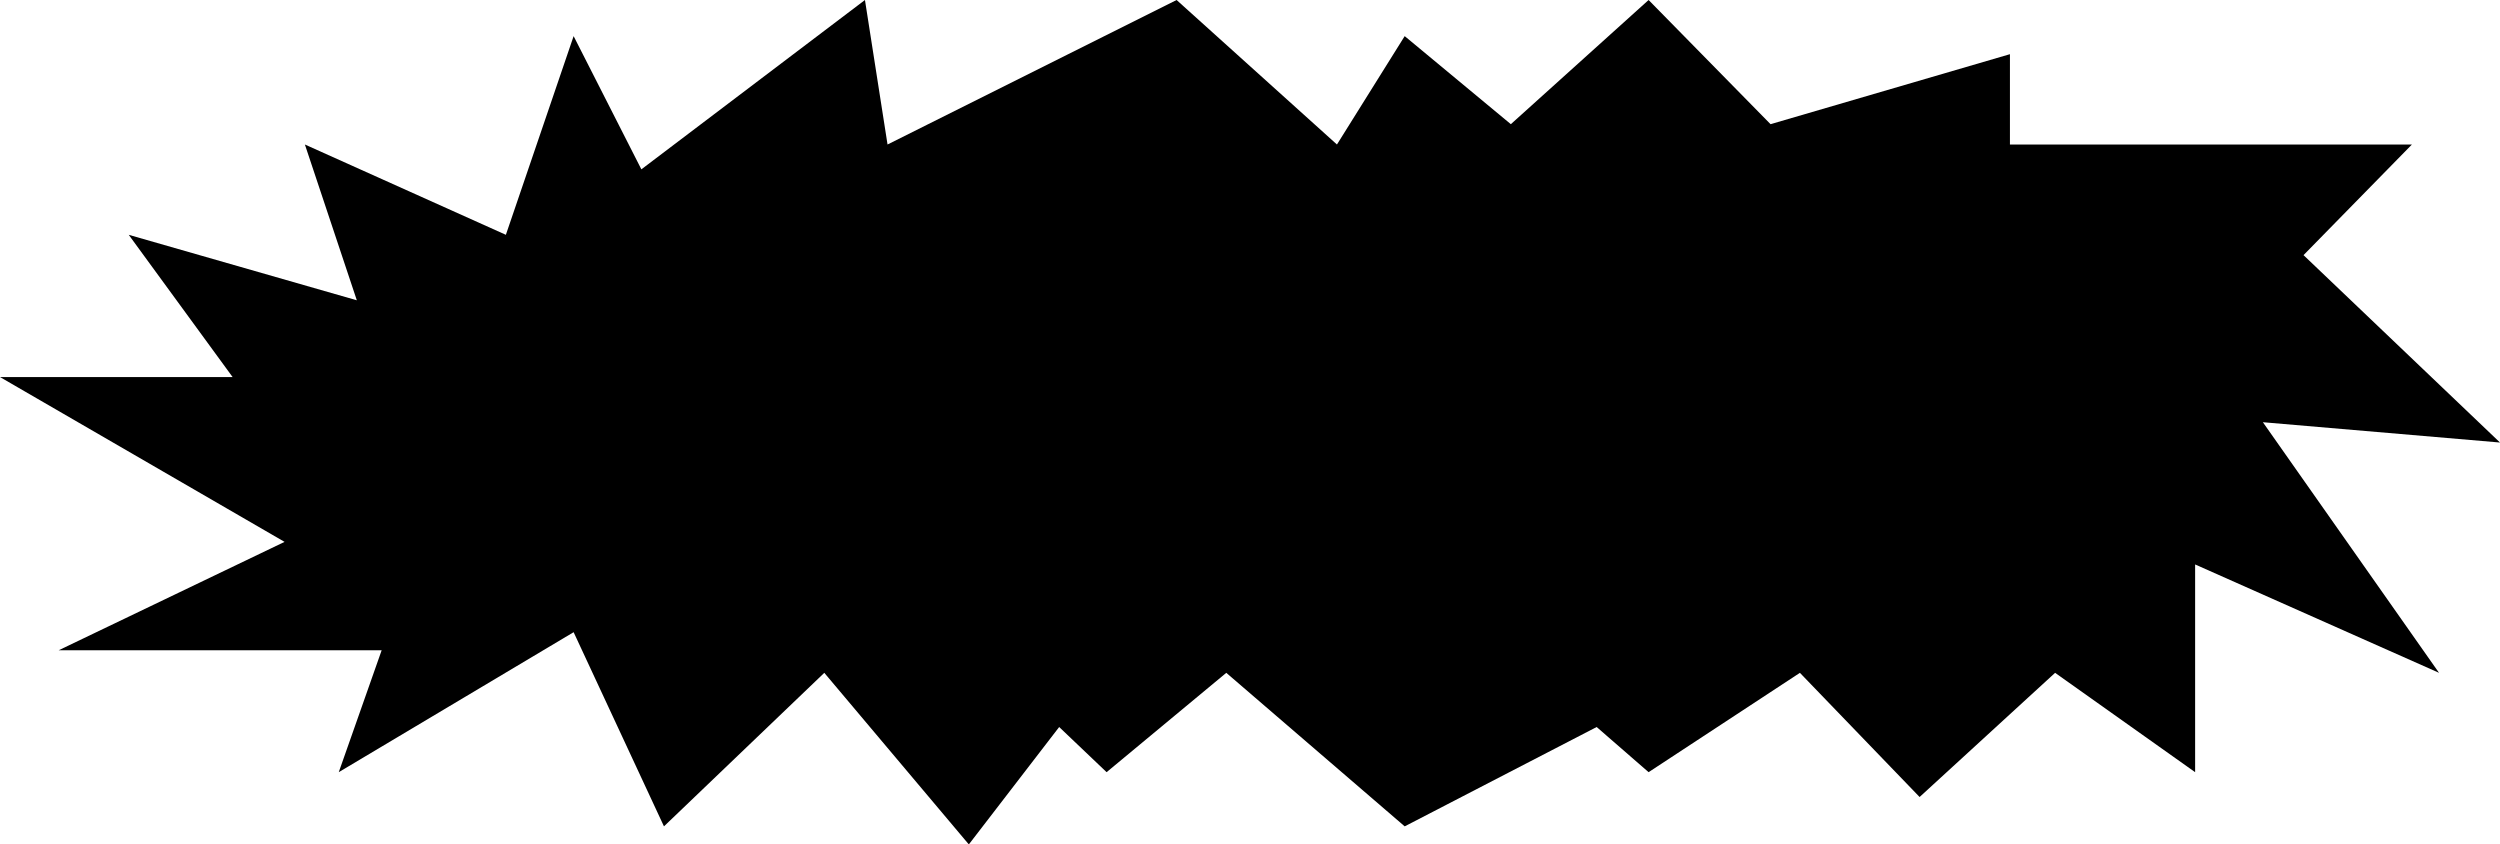 <?xml version="1.0" encoding="UTF-8"?> <svg xmlns="http://www.w3.org/2000/svg" width="3307" height="1117" viewBox="0 0 3307 1117" fill="none"><path d="M403.293 191.144L472.002 397.222L170.279 310.61L307.697 498.767H0L376.407 716.791L77.671 860.15H504.863L448.103 1021.43L758.788 836.257L878.282 1093.11L1090.38 890.016L1281.57 1117L1401.07 961.695L1463.8 1021.43L1622.13 890.016L1858.13 1093.11L2112.06 961.695L2180.77 1021.43L2380.92 890.016L2539.25 1054.28L2718.49 890.016L2903.71 1021.43V746.658L3226.34 890.016L2993.33 558.5L3307 585.38L3047.1 337.489L3190.49 191.144H2658.74V71.679L2342.08 164.265L2180.77 0L1998.54 164.265L1858.13 47.786L1768.51 191.144L1556.41 0L1174.03 191.144L1144.16 0L848.408 223.997L758.788 47.786L669.167 310.61L403.293 191.144Z" fill="black"></path></svg> 